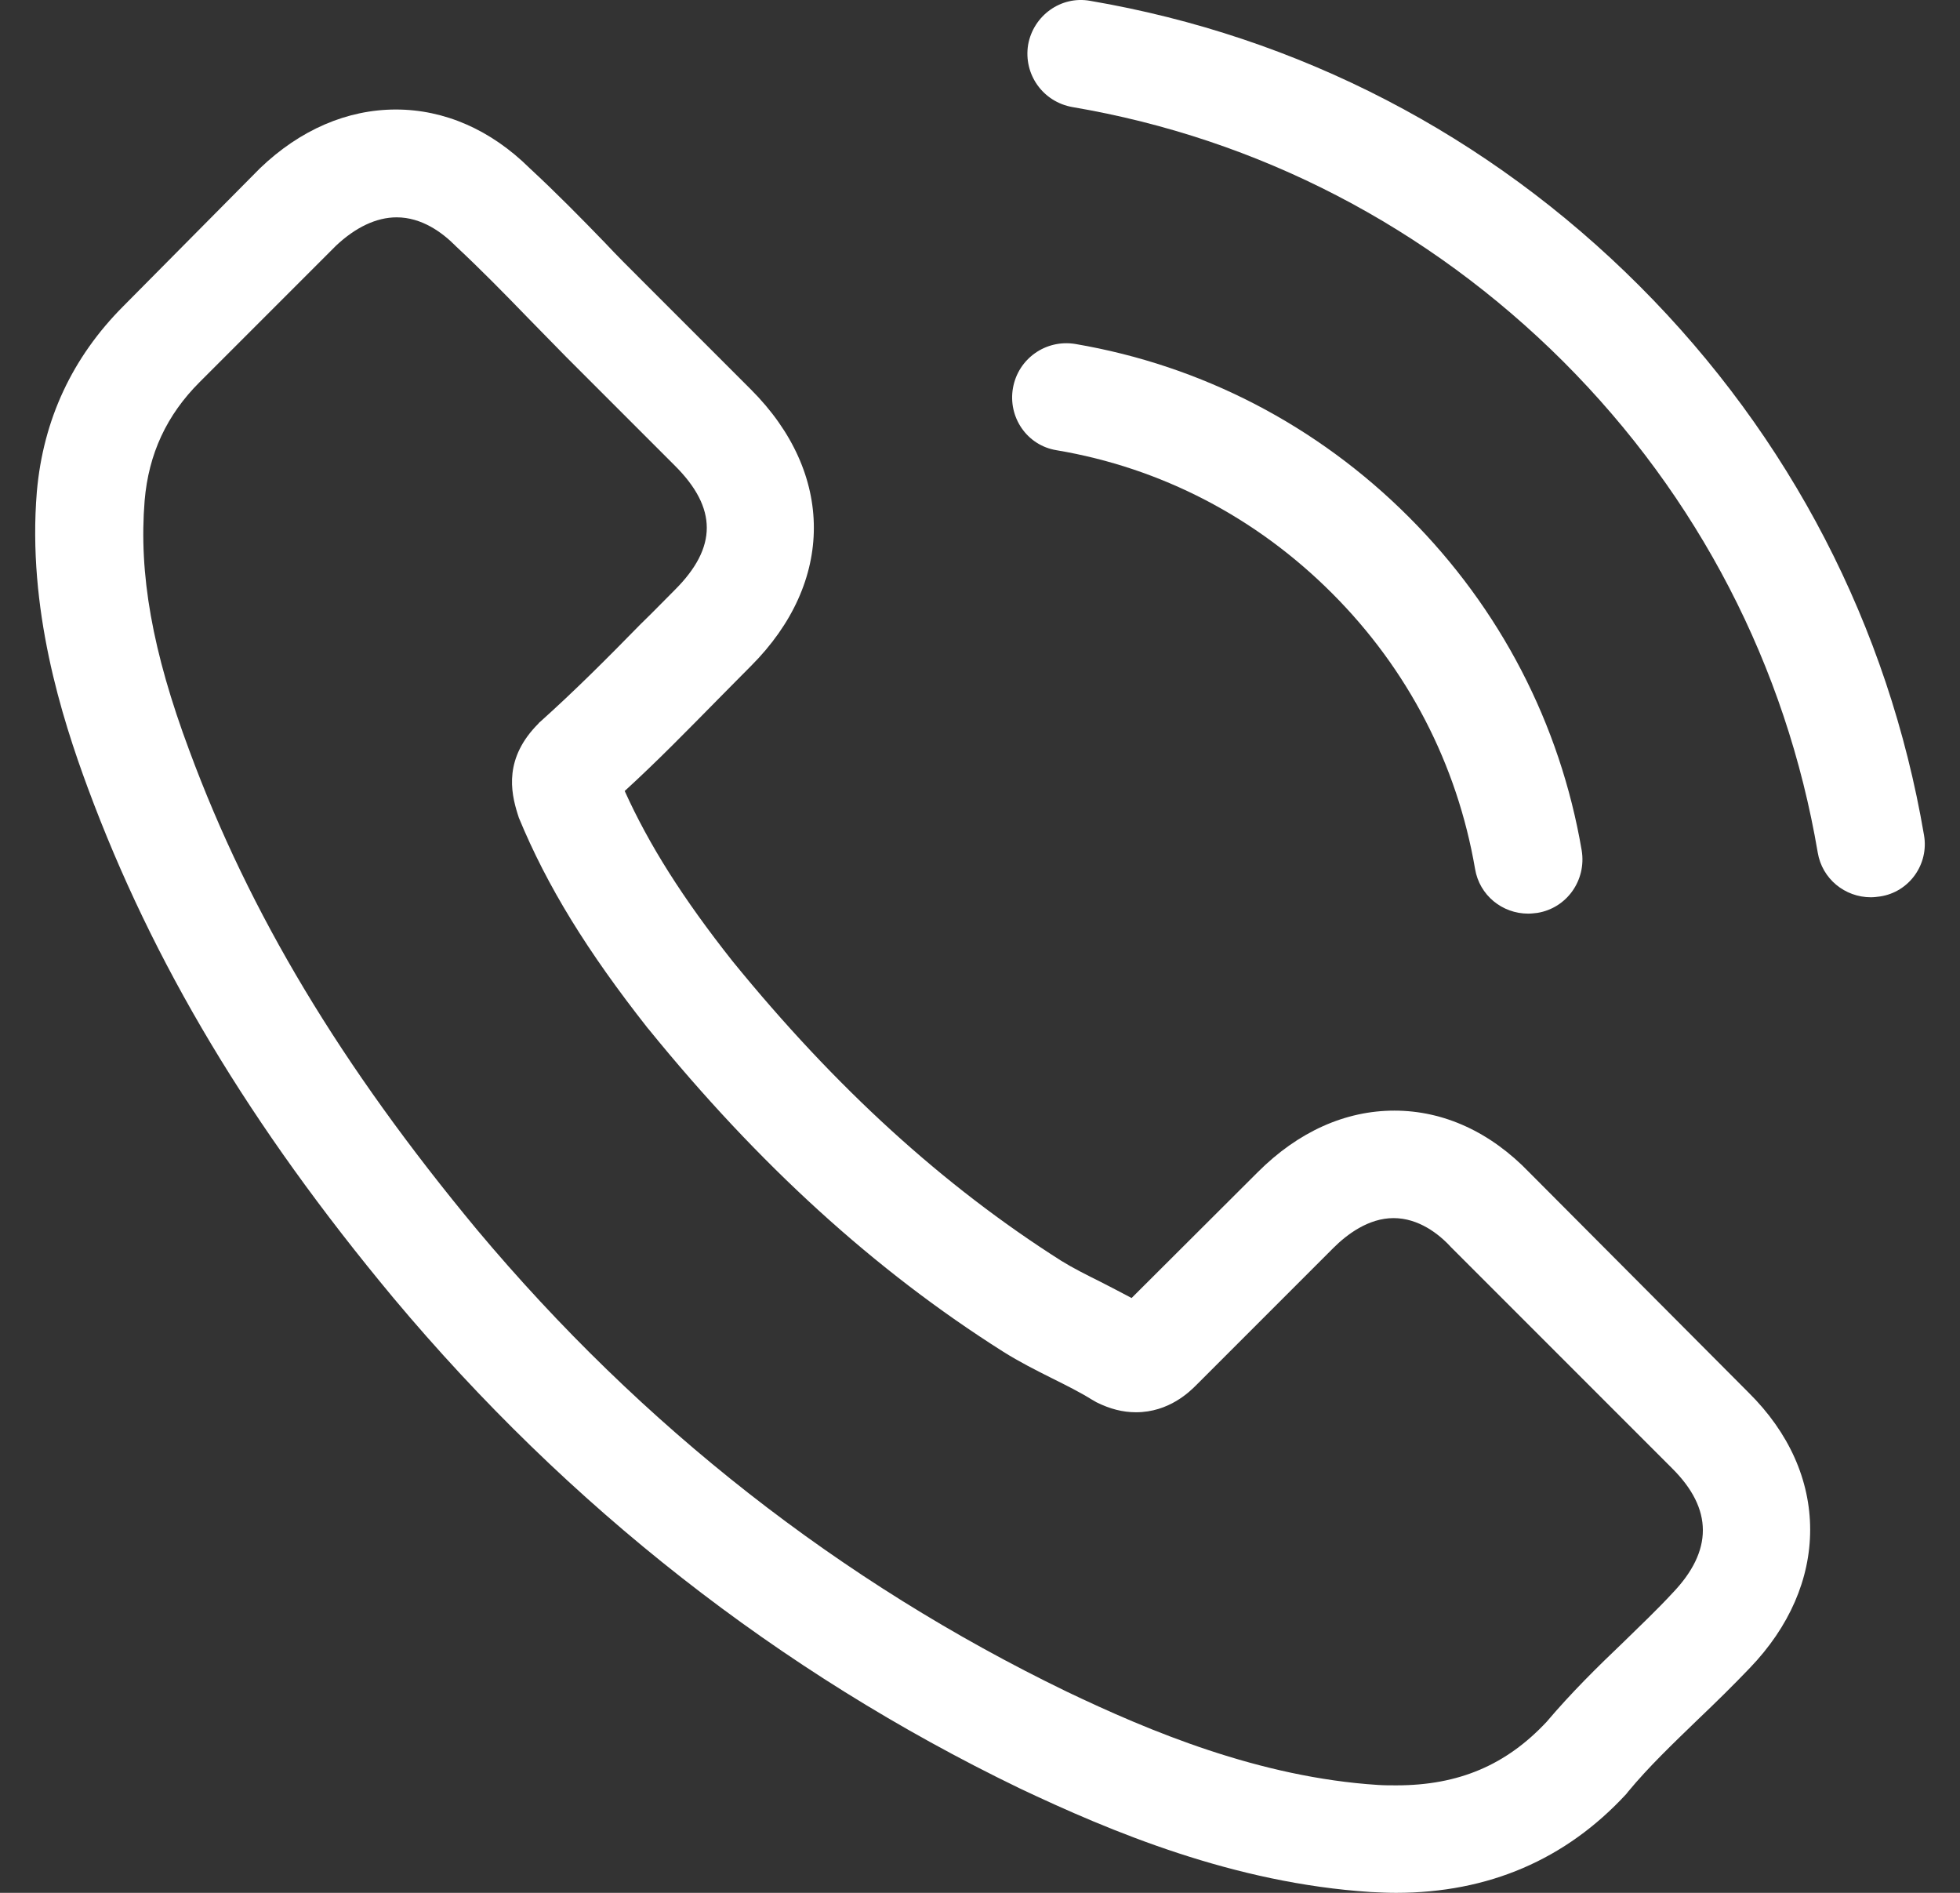 <svg width="29" height="28" viewBox="0 0 29 28" fill="none" xmlns="http://www.w3.org/2000/svg">
<rect x="0" y="0" width="29" height="28" fill="#333333" stroke="none"/>
<g clip-path="url(#clip0_105_1312)">
<path d="M22.629 17.345C22.055 16.748 21.364 16.429 20.631 16.429C19.904 16.429 19.207 16.742 18.61 17.339L16.743 19.201C16.589 19.118 16.436 19.041 16.288 18.964C16.075 18.858 15.874 18.757 15.703 18.651C13.953 17.54 12.364 16.092 10.839 14.219C10.1 13.285 9.604 12.499 9.243 11.701C9.728 11.258 10.177 10.797 10.614 10.354C10.78 10.188 10.945 10.017 11.111 9.852C12.352 8.611 12.352 7.003 11.111 5.762L9.498 4.149C9.314 3.966 9.125 3.777 8.948 3.588C8.593 3.221 8.221 2.843 7.837 2.488C7.264 1.921 6.578 1.62 5.857 1.62C5.136 1.62 4.439 1.921 3.848 2.488C3.842 2.494 3.842 2.494 3.836 2.5L1.827 4.527C1.071 5.284 0.639 6.205 0.545 7.275C0.403 9.001 0.911 10.608 1.301 11.66C2.258 14.242 3.688 16.636 5.822 19.201C8.41 22.291 11.525 24.732 15.082 26.452C16.441 27.096 18.256 27.858 20.283 27.988C20.407 27.994 20.537 28 20.655 28C22.02 28 23.166 27.51 24.065 26.535C24.071 26.523 24.082 26.517 24.088 26.505C24.396 26.133 24.75 25.796 25.123 25.435C25.377 25.193 25.637 24.939 25.891 24.673C26.476 24.064 26.783 23.355 26.783 22.628C26.783 21.895 26.47 21.192 25.873 20.601L22.629 17.345ZM24.744 23.568C24.738 23.568 24.738 23.574 24.744 23.568C24.514 23.816 24.277 24.041 24.023 24.289C23.639 24.655 23.249 25.039 22.883 25.471C22.286 26.109 21.583 26.41 20.661 26.41C20.572 26.41 20.478 26.41 20.389 26.404C18.634 26.292 17.003 25.607 15.78 25.022C12.435 23.402 9.498 21.104 7.057 18.19C5.042 15.761 3.694 13.516 2.802 11.104C2.252 9.633 2.052 8.487 2.14 7.405C2.199 6.714 2.465 6.14 2.956 5.65L4.971 3.635C5.26 3.363 5.568 3.215 5.869 3.215C6.241 3.215 6.543 3.44 6.732 3.629C6.738 3.635 6.744 3.641 6.75 3.647C7.11 3.983 7.453 4.332 7.813 4.704C7.997 4.894 8.186 5.083 8.375 5.278L9.988 6.891C10.614 7.517 10.614 8.097 9.988 8.723C9.817 8.894 9.651 9.066 9.48 9.231C8.983 9.739 8.511 10.212 7.997 10.673C7.985 10.685 7.973 10.691 7.967 10.703C7.459 11.211 7.553 11.707 7.66 12.044C7.666 12.062 7.672 12.08 7.677 12.097C8.097 13.114 8.688 14.071 9.586 15.212L9.592 15.218C11.223 17.227 12.943 18.793 14.84 19.993C15.082 20.146 15.33 20.27 15.567 20.389C15.78 20.495 15.98 20.595 16.152 20.702C16.175 20.713 16.199 20.731 16.223 20.743C16.424 20.843 16.613 20.891 16.808 20.891C17.298 20.891 17.606 20.584 17.706 20.483L19.727 18.462C19.928 18.261 20.247 18.019 20.619 18.019C20.986 18.019 21.287 18.249 21.47 18.45C21.476 18.456 21.476 18.456 21.482 18.462L24.738 21.718C25.347 22.321 25.347 22.941 24.744 23.568Z" fill="white"/>
<path d="M15.632 6.66C17.18 6.92 18.587 7.653 19.709 8.776C20.832 9.899 21.559 11.305 21.825 12.854C21.89 13.244 22.227 13.515 22.611 13.515C22.658 13.515 22.7 13.509 22.747 13.504C23.184 13.433 23.474 13.019 23.403 12.582C23.084 10.708 22.197 9 20.844 7.647C19.491 6.294 17.783 5.407 15.909 5.088C15.472 5.017 15.065 5.307 14.988 5.738C14.911 6.17 15.194 6.589 15.632 6.66Z" fill="white"/>
<path d="M28.467 12.351C27.941 9.267 26.488 6.46 24.254 4.226C22.02 1.992 19.213 0.538 16.128 0.012C15.697 -0.065 15.289 0.231 15.212 0.662C15.141 1.1 15.431 1.507 15.868 1.584C18.622 2.051 21.134 3.357 23.131 5.349C25.128 7.346 26.428 9.858 26.895 12.611C26.96 13.001 27.297 13.273 27.681 13.273C27.729 13.273 27.77 13.267 27.817 13.261C28.249 13.197 28.544 12.783 28.467 12.351Z" fill="white"/>
</g>
<defs>
<clipPath id="clip0_105_1312">
<rect width="28" height="28" fill="white" transform="translate(0.5)"/>
</clipPath>
</defs>
</svg>
